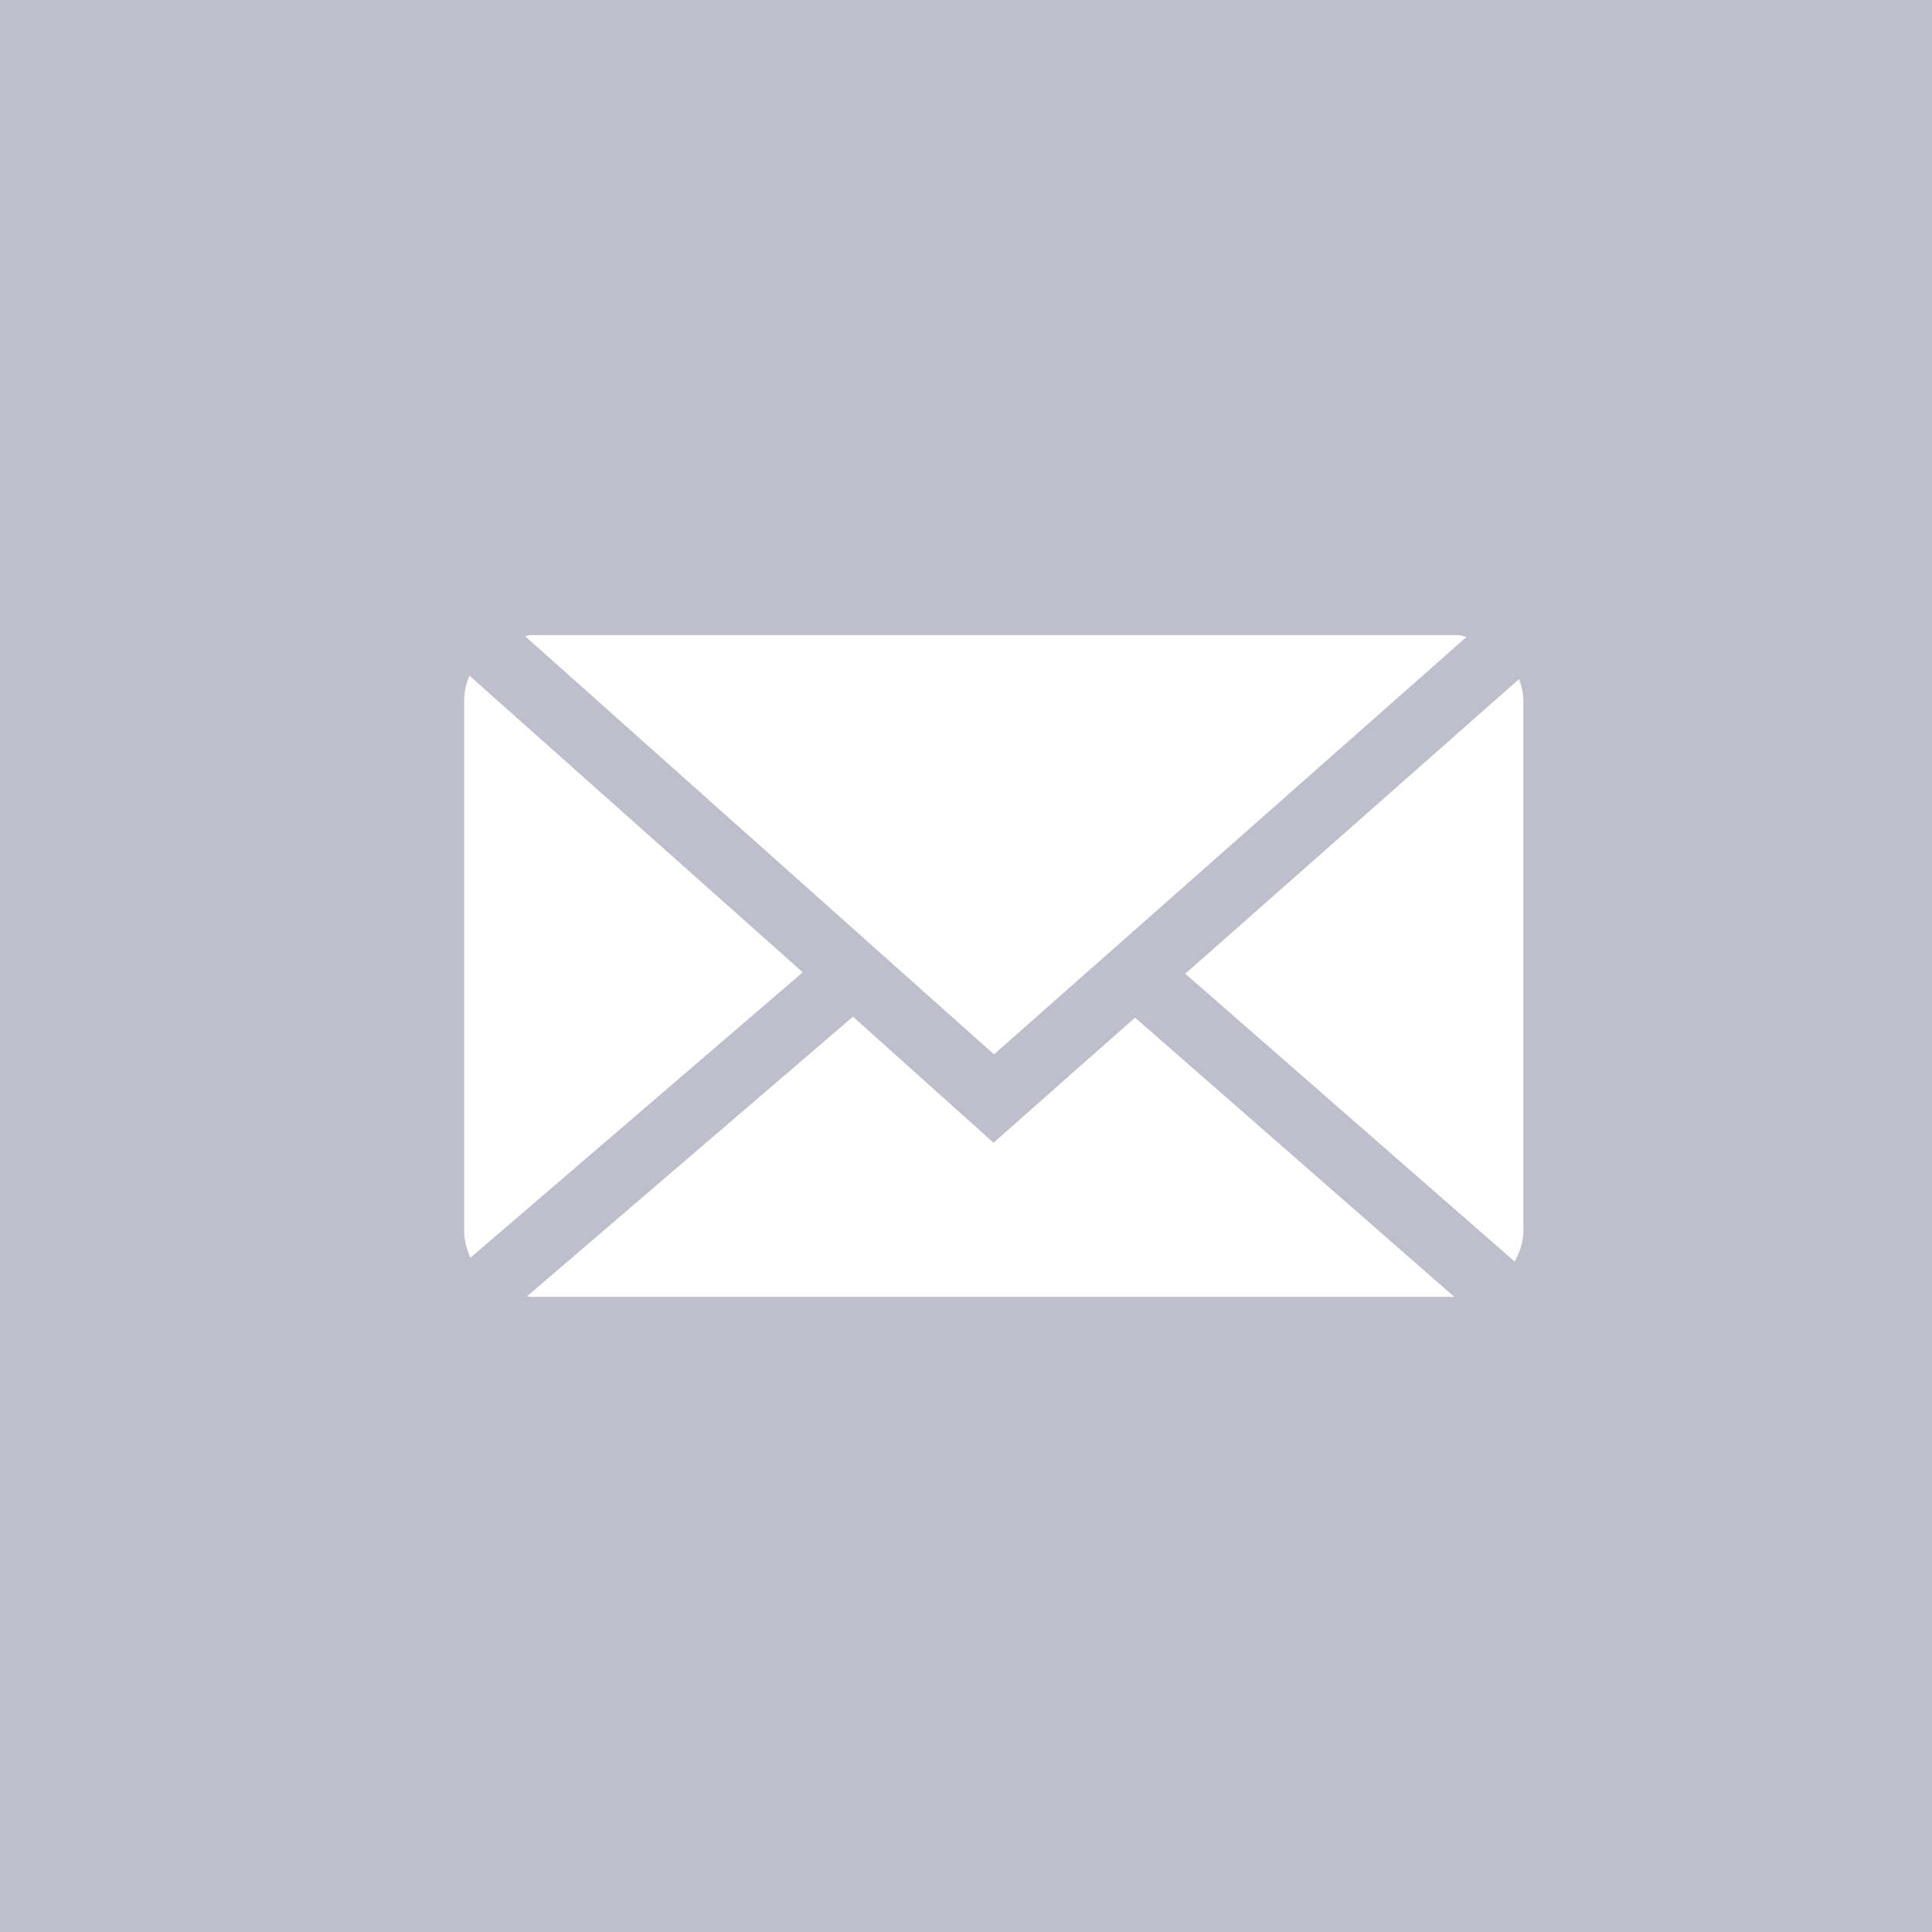 <?xml version="1.0" encoding="UTF-8" standalone="no"?>
<!-- Generator: Adobe Illustrator 15.1.0, SVG Export Plug-In  -->
<!DOCTYPE svg  PUBLIC '-//W3C//DTD SVG 1.1//EN'  'http://www.w3.org/Graphics/SVG/1.1/DTD/svg11.dtd'>
<svg xmlns="http://www.w3.org/2000/svg" xml:space="preserve" height="40px" width="40px" version="1.1" y="0px" x="0px" overflow="visible" xmlns:xlink="http://www.w3.org/1999/xlink" viewBox="0 0 40 40" enable-background="new 0 0 40 40" preserveAspectRatio="xMinYMin meet">
<rect width="40" height="40" fill="#bfbfcc" />
<path d="m20.58 21.829l9.78-8.64c-0.06-0.02-0.12-0.04-0.19-0.04h-19.19c-0.04 0-0.07 0.01-0.11 0.021l9.71 8.659z" fill="#fff"/>
<path d="m31.54 14.51c0-0.16-0.04-0.311-0.09-0.45l-6.91 6.1 6.82 5.96c0.1-0.189 0.18-0.399 0.18-0.64v-10.97z" fill="#fff"/>
<path d="m9.72 13.989c-0.07 0.16-0.11 0.34-0.11 0.521v10.97c0 0.2 0.05 0.38 0.13 0.56l6.88-5.909-6.9-6.142z" fill="#fff"/>
<polygon points="23.5 21.069 20.57 23.659 17.66 21.05 10.91 26.84 10.98 26.85 30.11 26.85" fill="#fff"/>
</svg>

